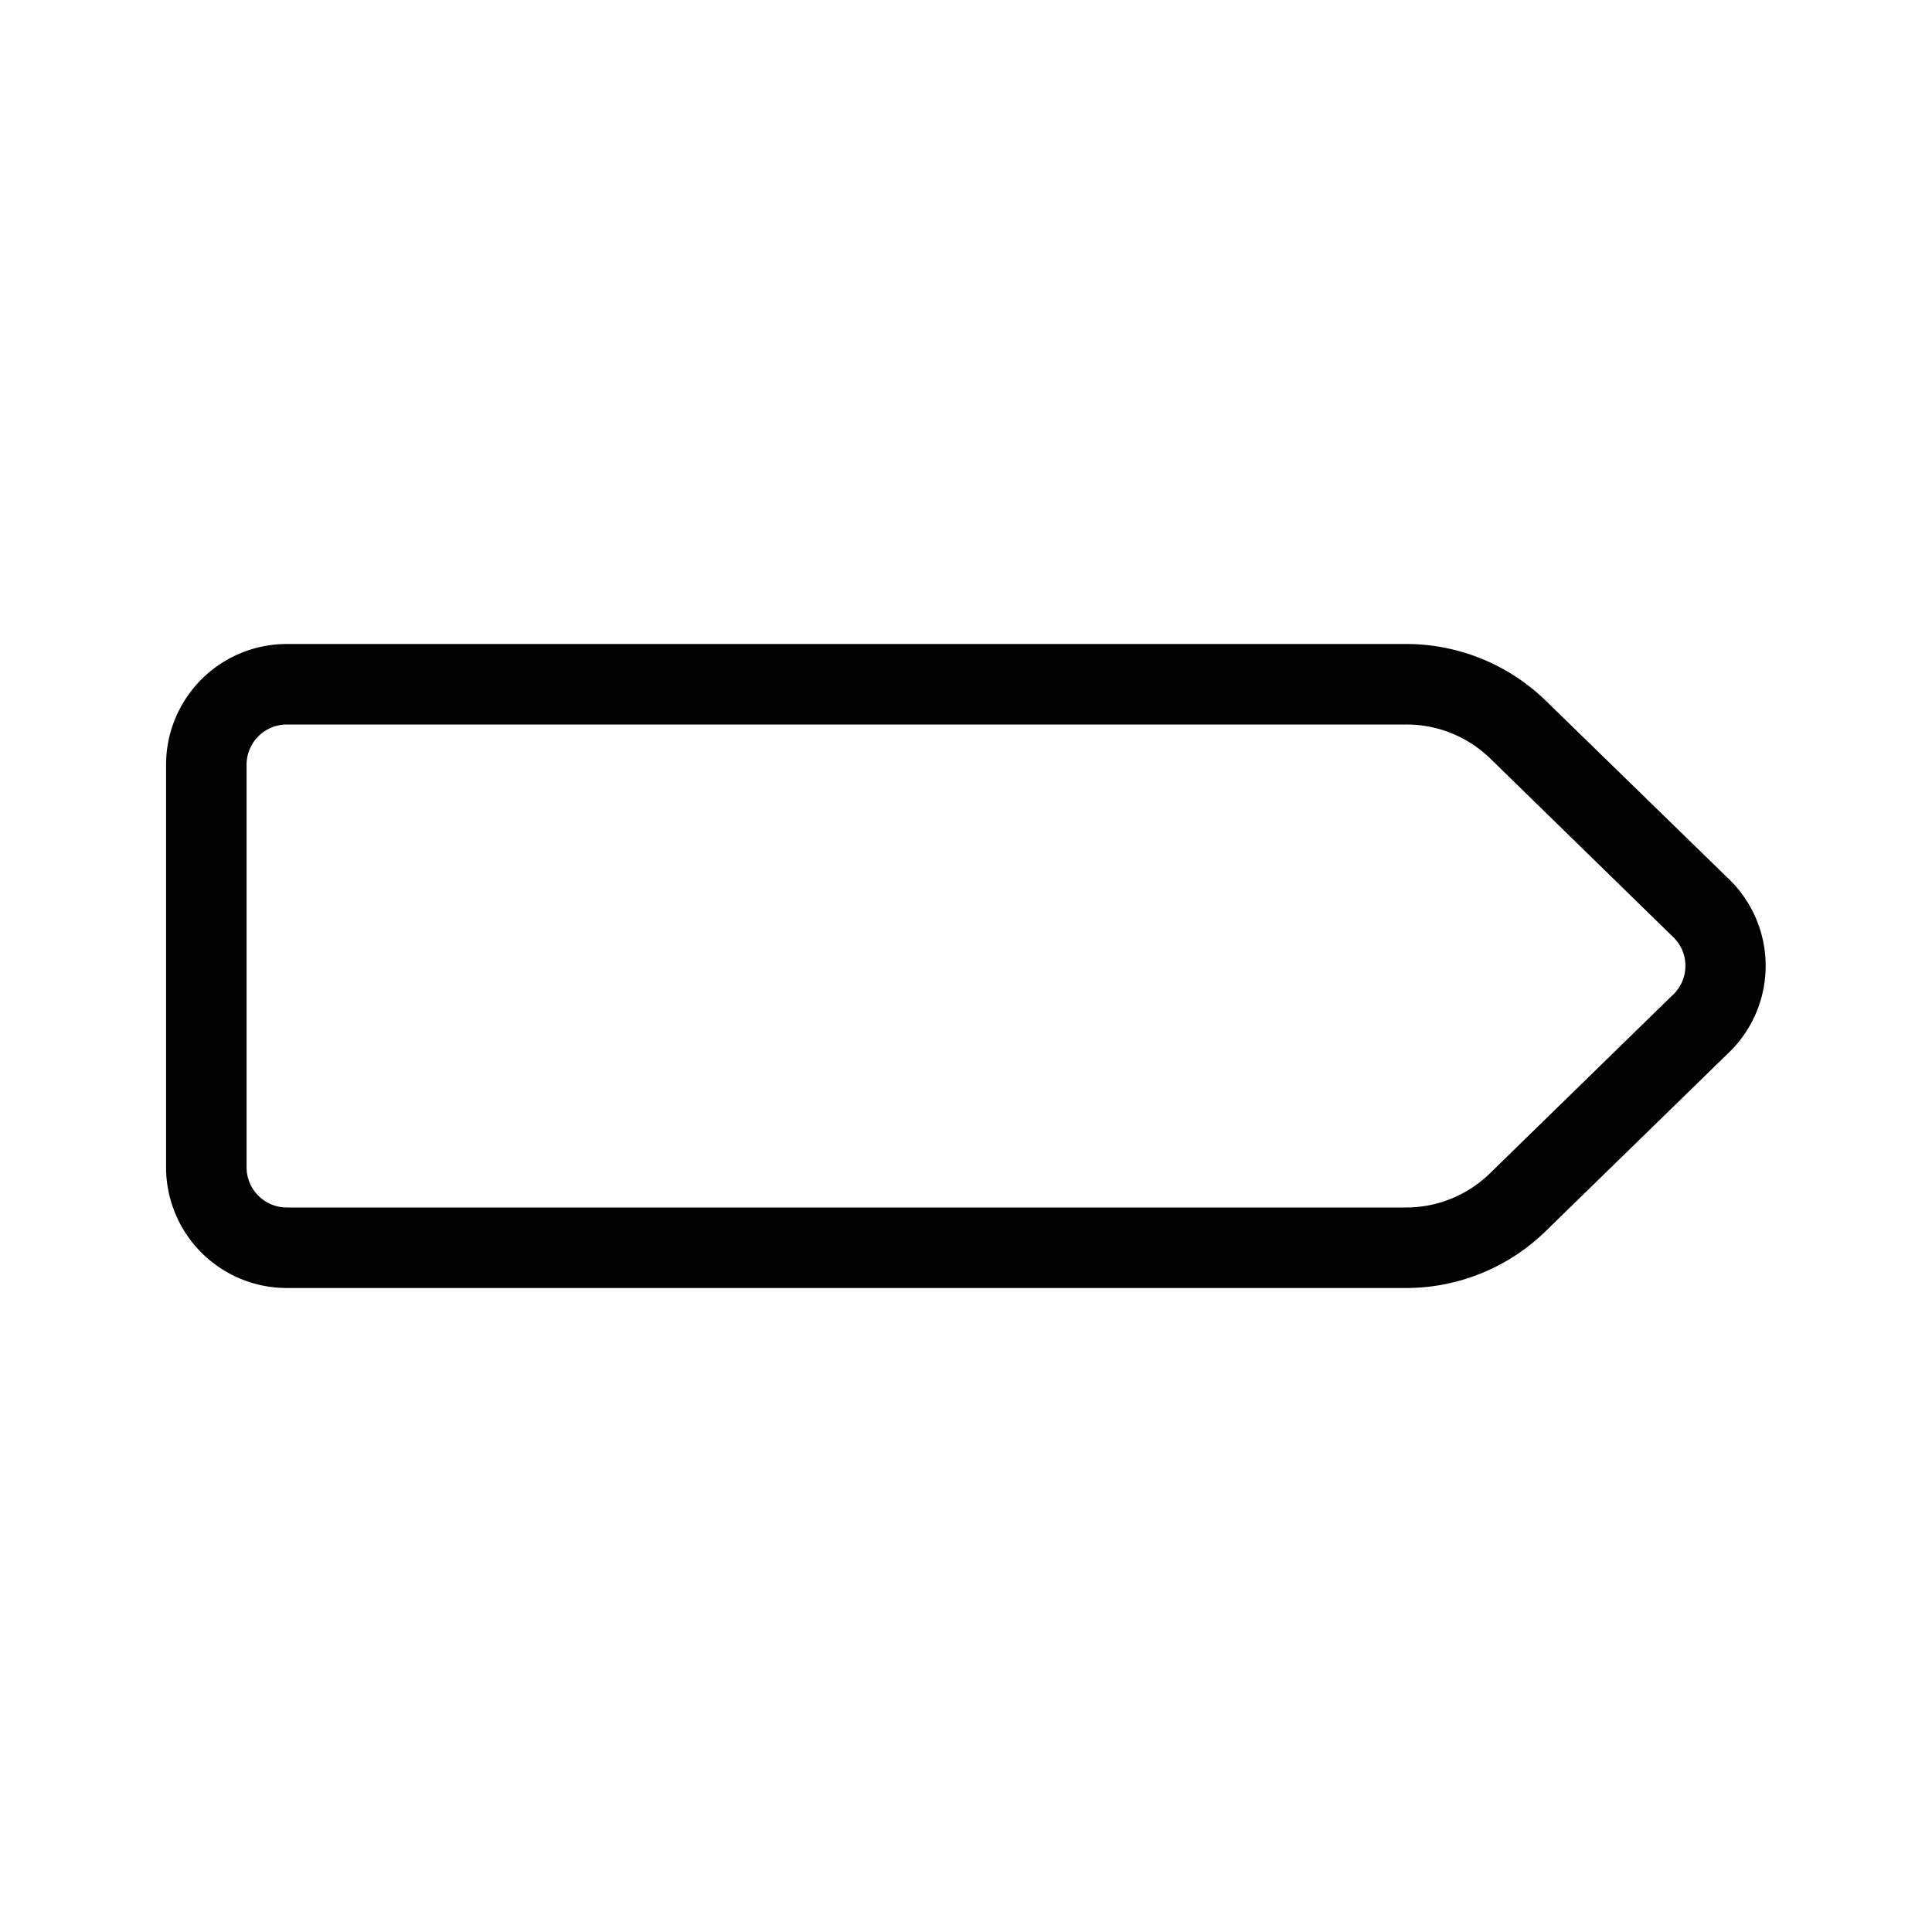 <?xml version="1.0" encoding="utf-8"?><!-- Uploaded to: SVG Repo, www.svgrepo.com, Generator: SVG Repo Mixer Tools -->
<svg fill="#000000" width="800px" height="800px" viewBox="0 0 24 24" xmlns="http://www.w3.org/2000/svg">
  
  <g id="Signpost_R_1" data-name="Signpost R 1">
    <path d="M3.563,8h13.9a2.489,2.489,0,0,1,1.744.709l2.25,2.192a1.5,1.5,0,0,1-.007,2.2l-2.243,2.187A2.483,2.483,0,0,1,17.464,16H3.563a1.5,1.5,0,0,1-1.5-1.5v-5A1.5,1.5,0,0,1,3.563,8Zm13.9,7a1.491,1.491,0,0,0,1.046-.425l2.255-2.2A.5.5,0,0,0,20.937,12a.494.494,0,0,0-.162-.369l-.01-.01-2.254-2.2A1.492,1.492,0,0,0,17.464,9H3.563a.5.5,0,0,0-.5.5v5a.5.5,0,0,0,.5.5Z"/>
  </g>
</svg>
